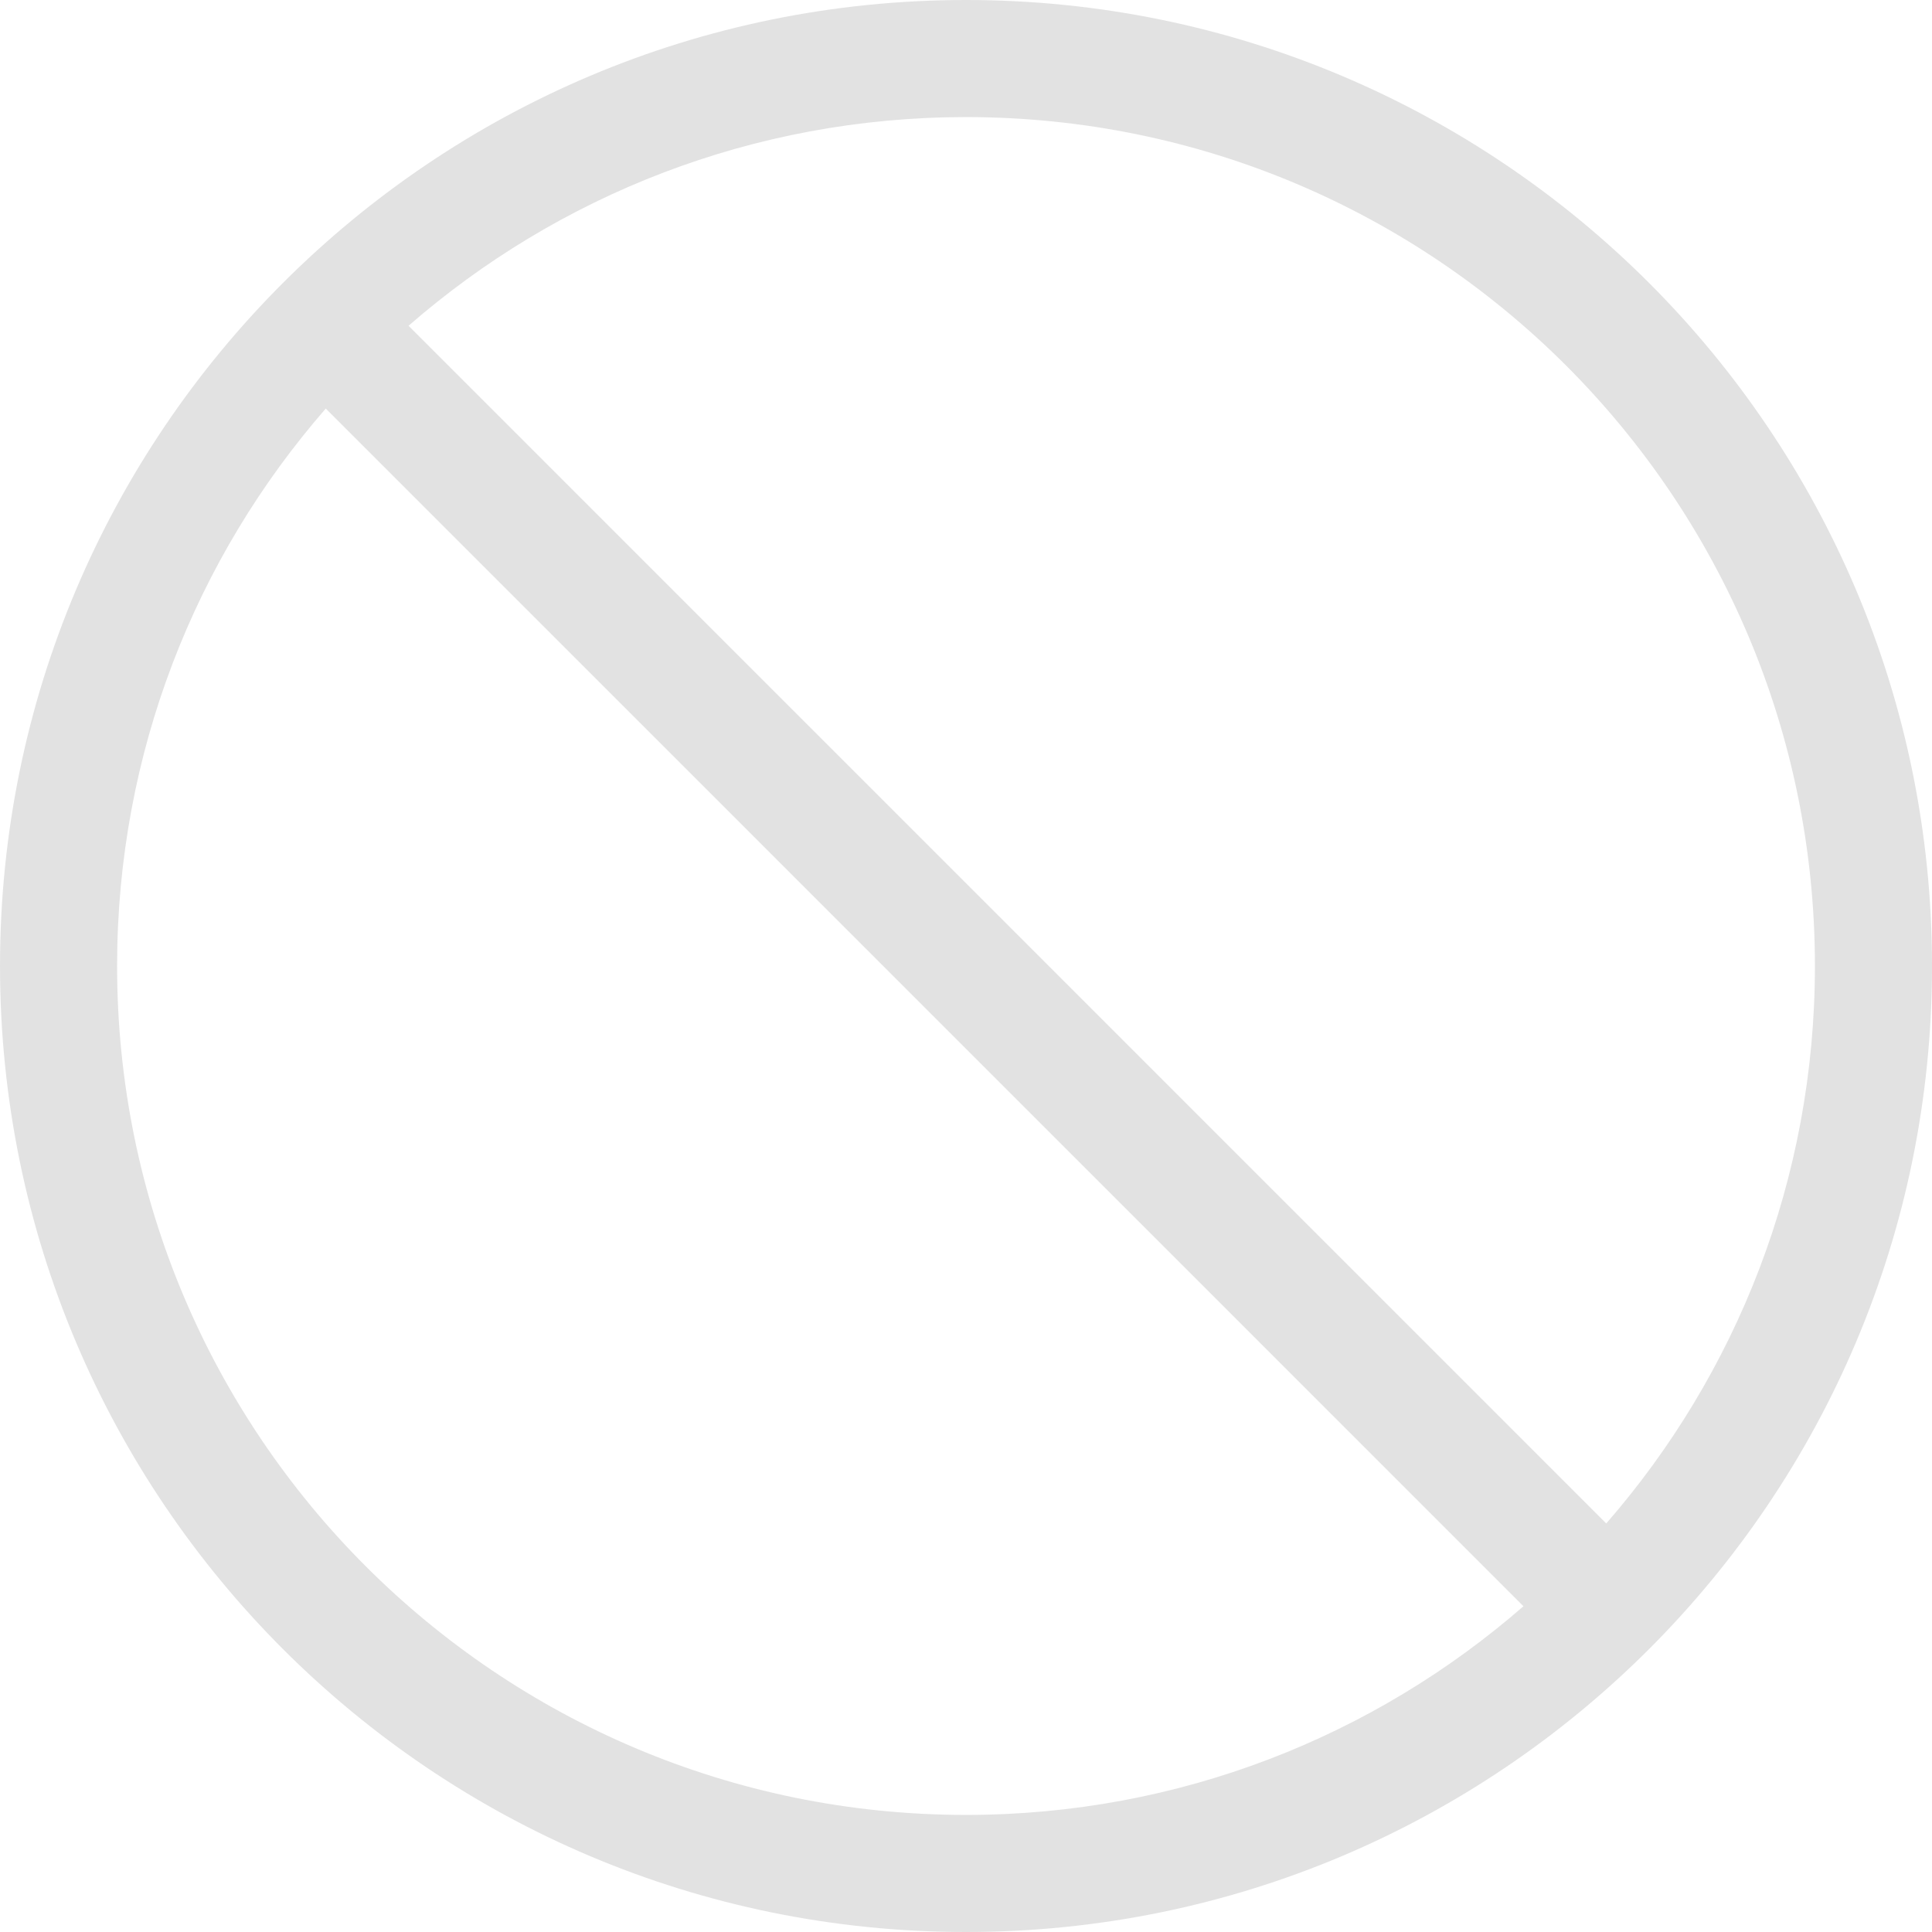 <svg width="330" height="330" viewBox="0 0 330 330" fill="none" xmlns="http://www.w3.org/2000/svg">
    <path fill-rule="evenodd" clip-rule="evenodd"
        d="M260.217 274.36C234.744 296.557 201.443 310 165.002 310C84.921 310 20.002 245.081 20.002 165C20.002 128.559 33.445 95.258 55.642 69.785L260.217 274.36ZM274.359 260.219L69.783 55.643C95.257 33.444 128.559 20 165.002 20C245.083 20 310.002 84.919 310.002 165C310.002 201.443 296.558 234.745 274.359 260.219ZM330.002 165C330.002 256.127 256.129 330 165.002 330C73.875 330 0.002 256.127 0.002 165C0.002 73.873 73.875 0 165.002 0C256.129 0 330.002 73.873 330.002 165Z"
        fill="#E2E2E2" />
</svg>
    